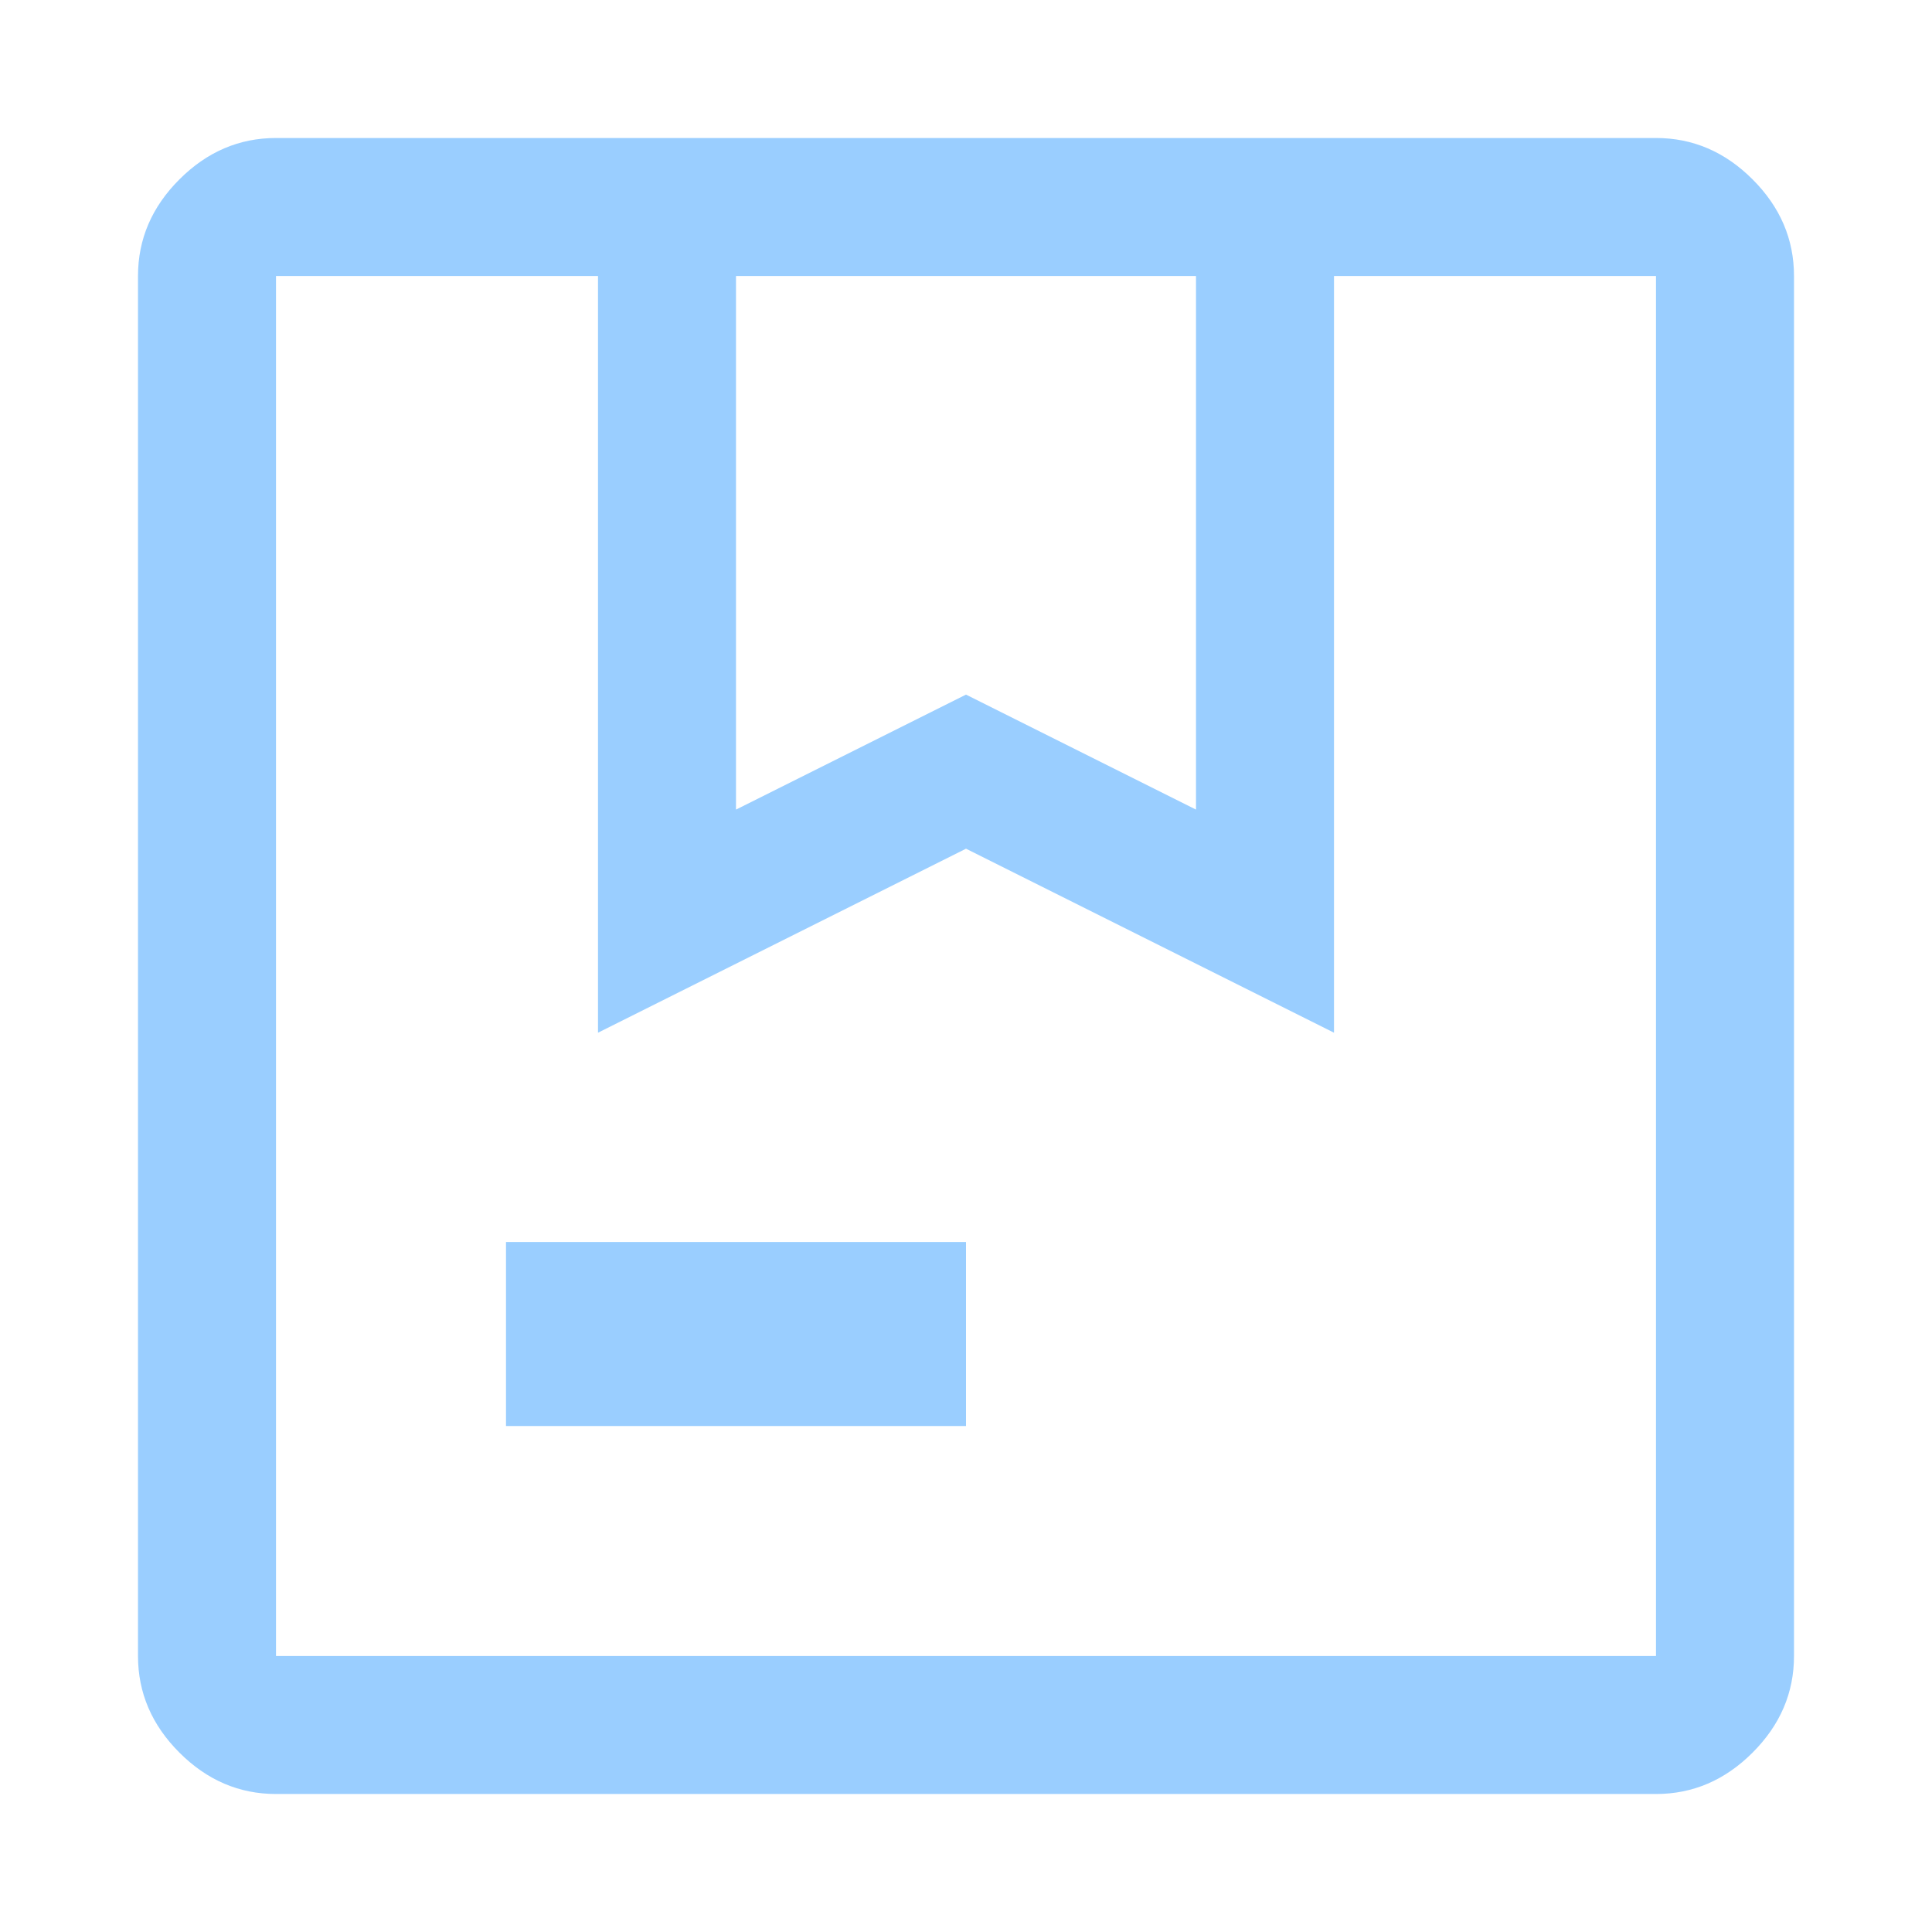 <?xml version="1.0" encoding="UTF-8" standalone="no"?> <!-- Created with Vectornator (http://vectornator.io/) --> <svg xmlns="http://www.w3.org/2000/svg" xmlns:xlink="http://www.w3.org/1999/xlink" height="100%" stroke-miterlimit="10" style="fill-rule:nonzero;clip-rule:evenodd;stroke-linecap:round;stroke-linejoin:round;" viewBox="0 0 42 42" width="100%" xml:space="preserve"> <defs></defs> <g id="Untitled"> <path d="M16 17.6L21 15.1L26 17.6L26 6L16 6L16 17.6ZM11 31L11 27L21 27L21 31L11 31ZM6 39C5.2 39 4.5 38.7 3.9 38.1C3.3 37.5 3 36.8 3 36L3 6C3 5.2 3.3 4.5 3.9 3.9C4.5 3.3 5.2 3 6 3L36 3C36.8 3 37.5 3.3 38.1 3.9C38.7 4.5 39 5.2 39 6L39 36C39 36.8 38.7 37.5 38.1 38.1C37.5 38.7 36.8 39 36 39L6 39ZM6 6L6 36L6 6ZM6 36L36 36L36 6L29 6L29 22.45L21 18.45L13 22.45L13 6L6 6L6 36Z" fill="#9aceff" fill-rule="nonzero" opacity="1" stroke="none"></path> </g> </svg> 
